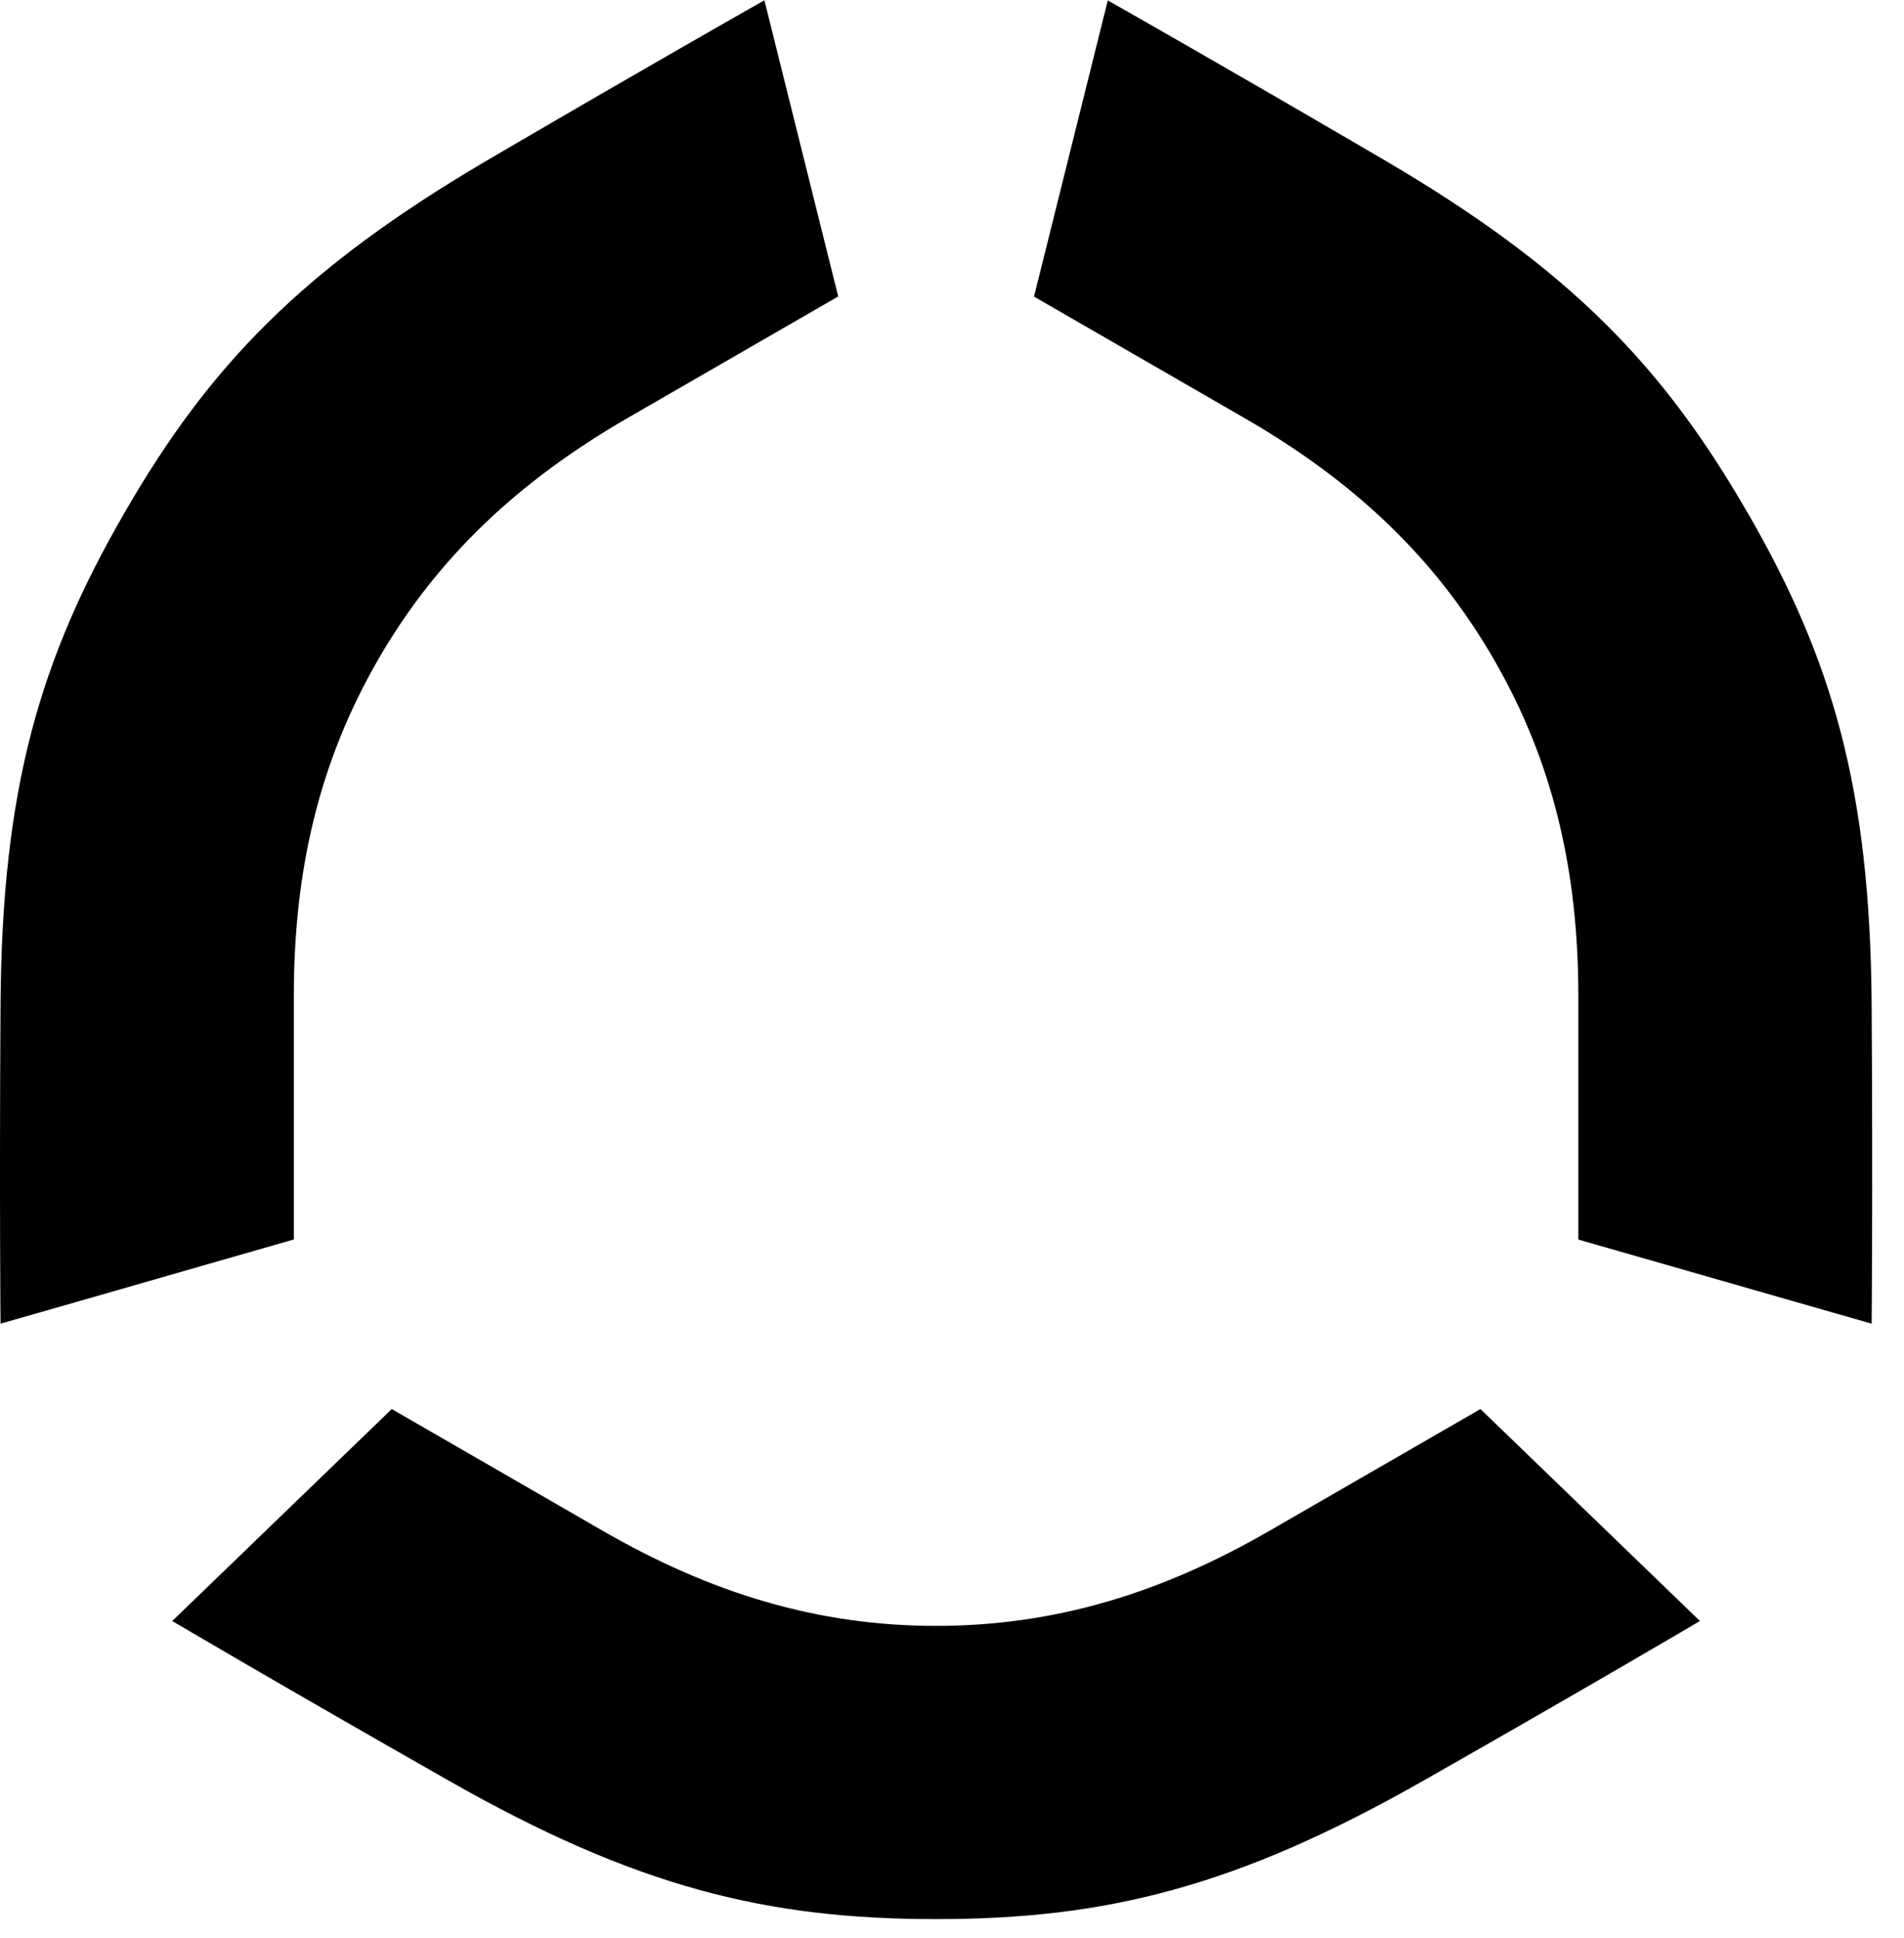 <?xml version="1.0" encoding="UTF-8"?>
<svg xmlns="http://www.w3.org/2000/svg" width="57" height="58" viewBox="0 0 57 58" fill="none">
  <g clip-path="url(#clip0_171_5888)">
    <path d="M28.024 57.438C22.961 57.438 19.049 56.49 13.422 53.287C8.432 50.45 5.156 48.516 5.156 48.516C5.525 48.159 8.926 44.876 11.728 42.172L18.023 45.804C21.286 47.689 24.485 48.662 28.024 48.662C31.567 48.662 34.765 47.689 38.025 45.804L44.32 42.172C47.121 44.876 50.522 48.159 50.891 48.516C50.891 48.516 47.616 50.45 42.626 53.287C36.999 56.49 33.087 57.438 28.024 57.438Z" fill="#000000"></path>
    <path d="M52.322 15.351C54.852 19.737 55.987 23.597 56.031 30.071C56.068 35.811 56.031 39.617 56.031 39.617C55.537 39.475 50.993 38.174 47.251 37.1V29.831C47.251 26.061 46.497 22.806 44.725 19.741C42.954 16.673 40.514 14.39 37.25 12.509L30.955 8.877C31.895 5.099 33.042 0.51 33.164 0.012C33.164 0.012 36.476 1.885 41.43 4.783C47.016 8.054 49.793 10.969 52.322 15.355V15.351Z" fill="#000000"></path>
    <path d="M3.725 15.351C6.255 10.965 9.032 8.055 14.618 4.779C19.572 1.881 22.884 0.008 22.884 0.008C23.009 0.506 24.152 5.095 25.093 8.873L18.797 12.506C15.534 14.391 13.094 16.673 11.322 19.738C9.551 22.806 8.793 26.061 8.797 29.828V37.096C5.055 38.174 0.511 39.475 0.016 39.617C0.016 39.617 -0.02 35.811 0.016 30.071C0.057 23.597 1.192 19.733 3.725 15.351Z" fill="#000000"></path>
  </g>
  <defs>
    <clipPath id="clip0_171_5888">
      <rect width="56.048" height="57.43" fill="white" transform="translate(0 0.008)"></rect>
    </clipPath>
  </defs>
</svg>
